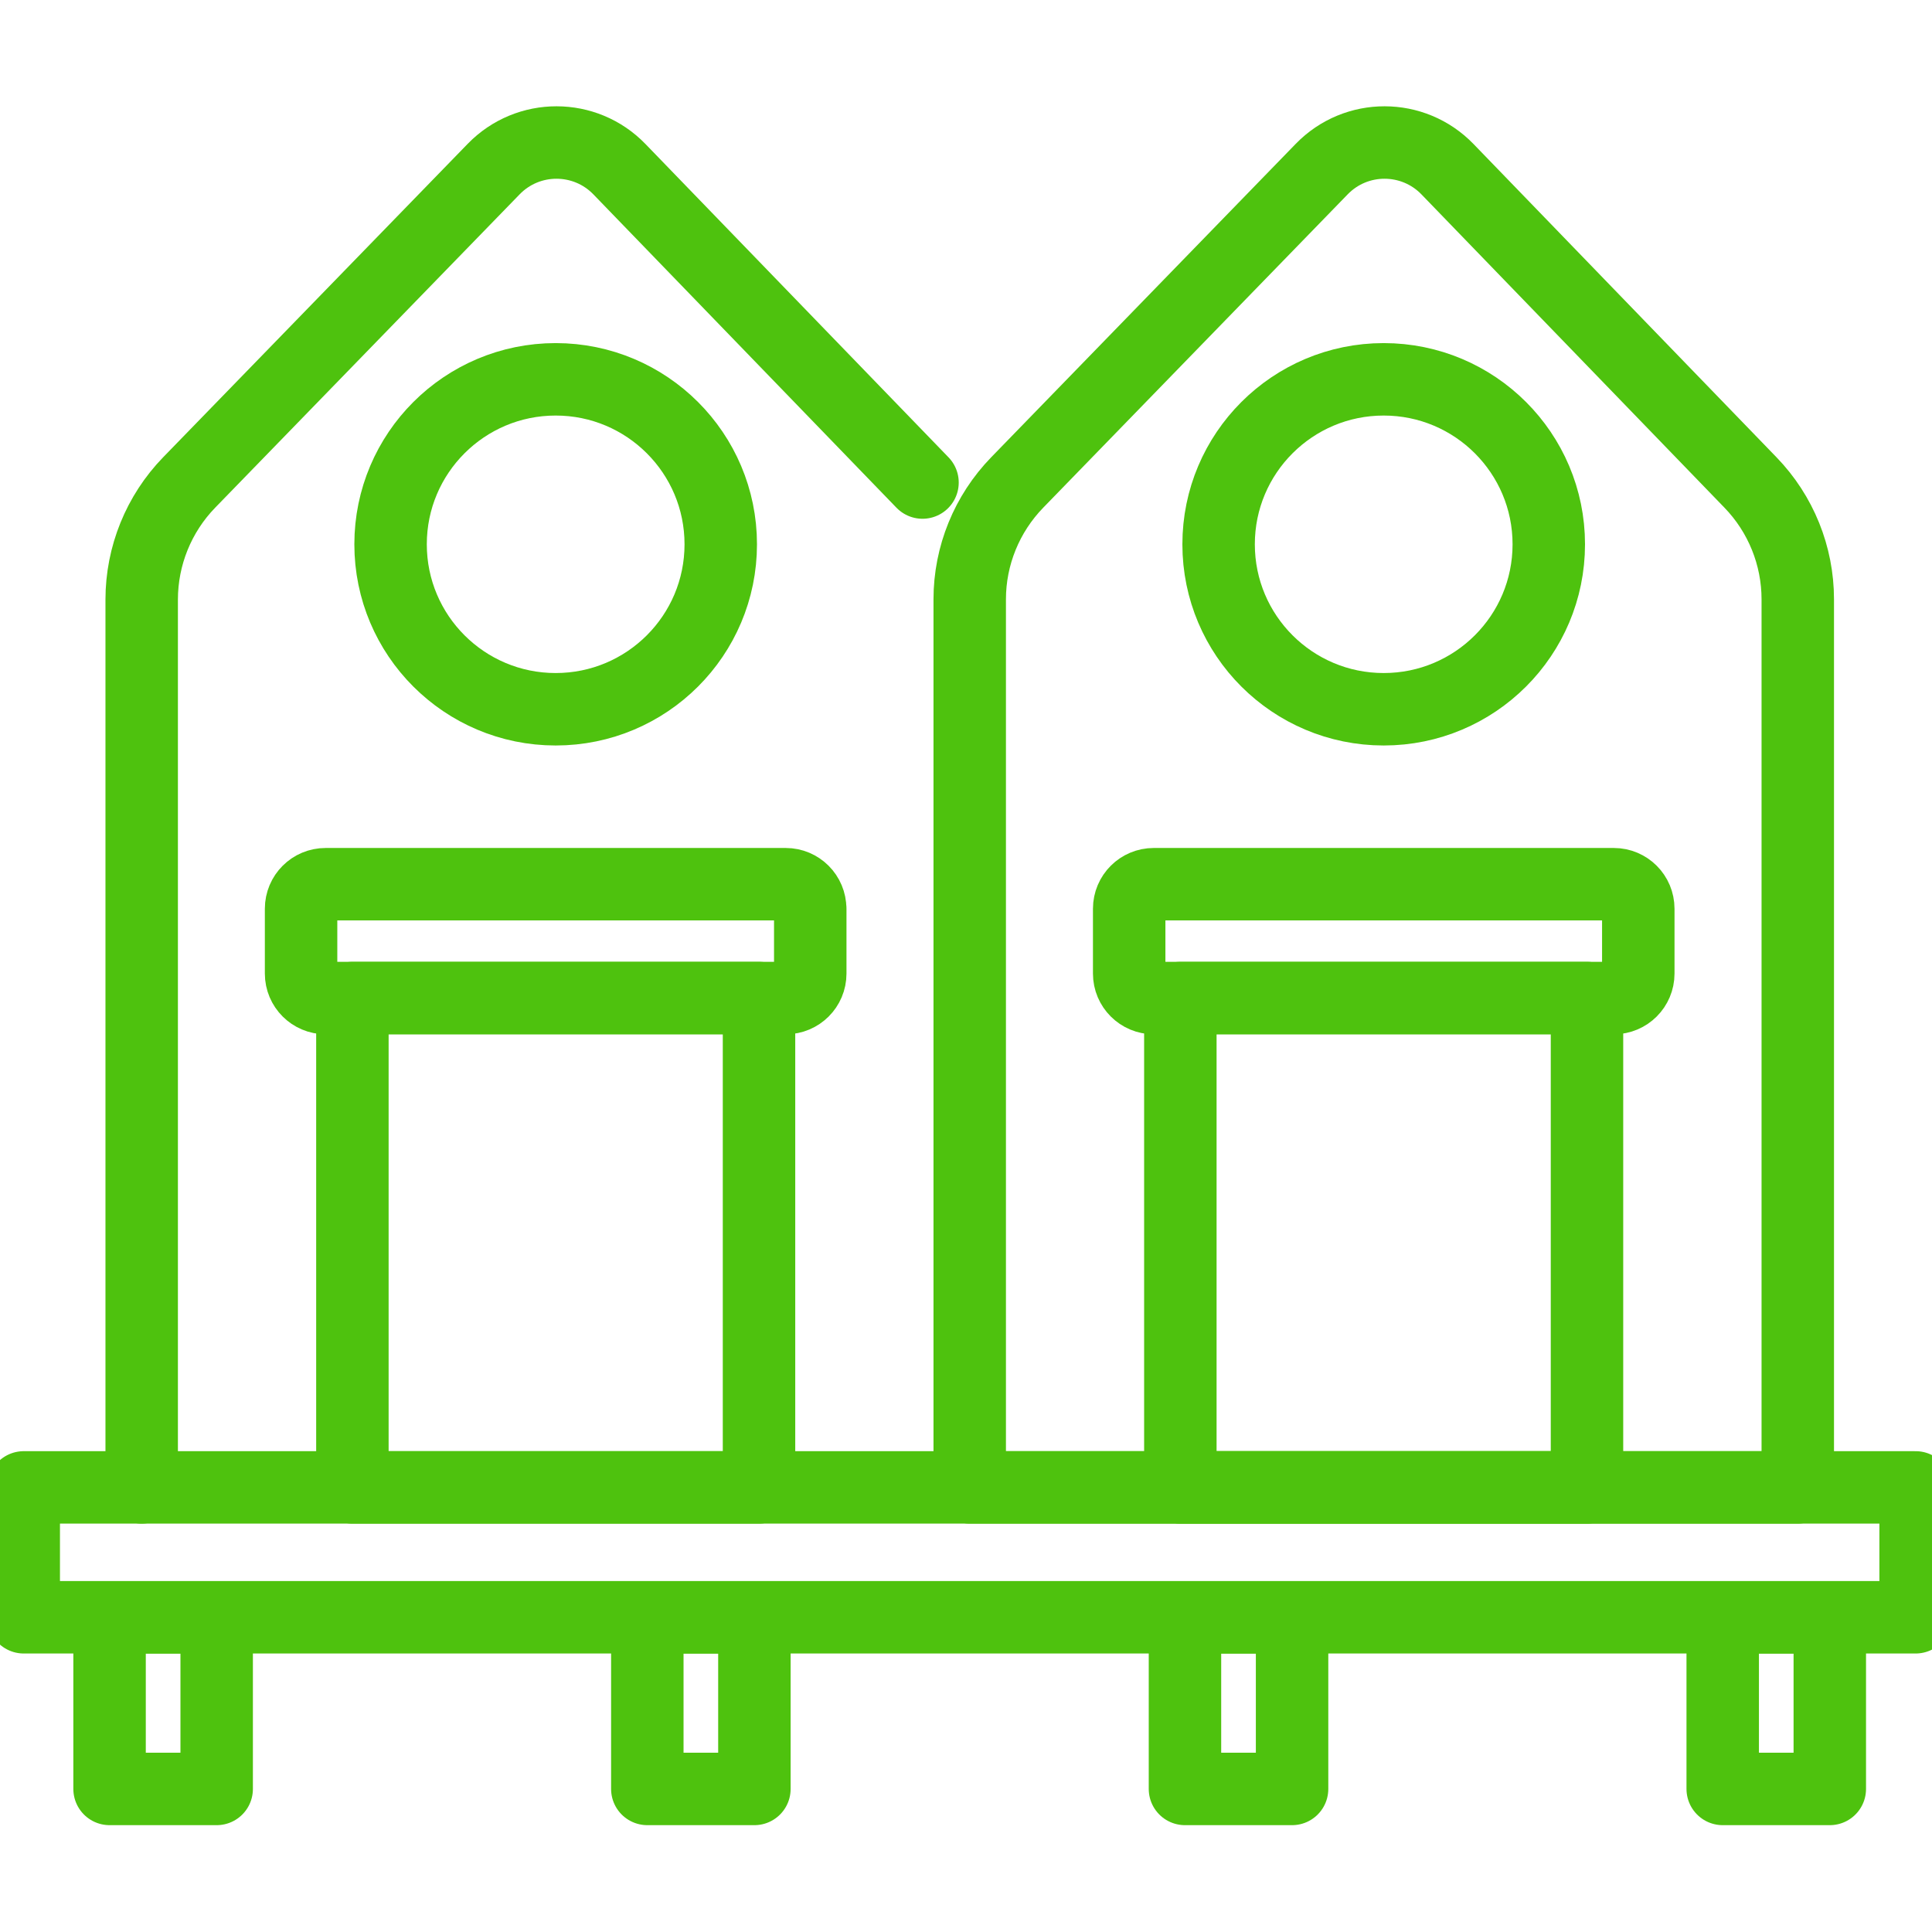 <svg width="80" height="80" viewBox="0 0 80 80" fill="none" xmlns="http://www.w3.org/2000/svg">
<g clip-path="url(#clip0_116_50)">
<path d="M5.867 61.59V24.827C5.867 23.017 6.573 21.276 7.833 19.978L20.441 7.002C21.868 5.532 24.228 5.535 25.651 7.008L38.199 19.981" stroke="#4EC20E" stroke-width="3" stroke-linecap="round" stroke-linejoin="round"/>
<path d="M23.009 29.369C26.785 29.369 29.845 26.311 29.845 22.538C29.845 18.766 26.785 15.707 23.009 15.707C19.234 15.707 16.173 18.766 16.173 22.538C16.173 26.311 19.234 29.369 23.009 29.369Z" stroke="#4EC20E" stroke-width="3" stroke-linecap="round" stroke-linejoin="round"/>
<path d="M33.551 37.629V40.314C33.551 40.873 33.097 41.327 32.537 41.327H13.484C12.921 41.327 12.467 40.873 12.467 40.314V37.629C12.467 37.067 12.921 36.613 13.484 36.613H32.535C33.094 36.613 33.548 37.067 33.548 37.629H33.551Z" stroke="#4EC20E" stroke-width="3" stroke-linecap="round" stroke-linejoin="round"/>
<path d="M31.429 41.327H14.592V61.59H31.429V41.327Z" stroke="#4EC20E" stroke-width="3" stroke-linecap="round" stroke-linejoin="round"/>
<path d="M74.442 24.816V61.59H40.154V24.816C40.154 23.009 40.863 21.273 42.121 19.978L54.729 7.002C56.155 5.532 58.515 5.535 59.939 7.008L72.486 19.981C73.741 21.279 74.442 23.012 74.442 24.816Z" stroke="#4EC20E" stroke-width="3" stroke-linecap="round" stroke-linejoin="round"/>
<path d="M57.296 29.369C61.072 29.369 64.132 26.311 64.132 22.538C64.132 18.766 61.072 15.707 57.296 15.707C53.521 15.707 50.46 18.766 50.46 22.538C50.46 26.311 53.521 29.369 57.296 29.369Z" stroke="#4EC20E" stroke-width="3" stroke-linecap="round" stroke-linejoin="round"/>
<path d="M67.838 37.629V40.314C67.838 40.873 67.384 41.327 66.825 41.327H47.774C47.212 41.327 46.757 40.873 46.757 40.314V37.629C46.757 37.067 47.212 36.613 47.774 36.613H66.825C67.384 36.613 67.838 37.067 67.838 37.629Z" stroke="#4EC20E" stroke-width="3" stroke-linecap="round" stroke-linejoin="round"/>
<path d="M65.714 41.327H48.876V61.59H65.714V41.327Z" stroke="#4EC20E" stroke-width="3" stroke-linecap="round" stroke-linejoin="round"/>
<path d="M79.322 61.59H0.983V66.968H79.322V61.59Z" stroke="#4EC20E" stroke-width="3" stroke-linecap="round" stroke-linejoin="round"/>
<path d="M8.972 66.971H4.537V74.076H8.972V66.971Z" stroke="#4EC20E" stroke-width="3" stroke-linecap="round" stroke-linejoin="round"/>
<path d="M31.238 66.971H26.804V74.076H31.238V66.971Z" stroke="#4EC20E" stroke-width="3" stroke-linecap="round" stroke-linejoin="round"/>
<path d="M53.502 66.971H49.067V74.076H53.502V66.971Z" stroke="#4EC20E" stroke-width="3" stroke-linecap="round" stroke-linejoin="round"/>
<path d="M75.768 66.971H71.334V74.076H75.768V66.971Z" stroke="#4EC20E" stroke-width="3" stroke-linecap="round" stroke-linejoin="round"/>
</g>
<defs>
<clipPath id="clip0_116_50">
<rect width="80" height="80" fill="white"/>
</clipPath>
</defs>
</svg>
